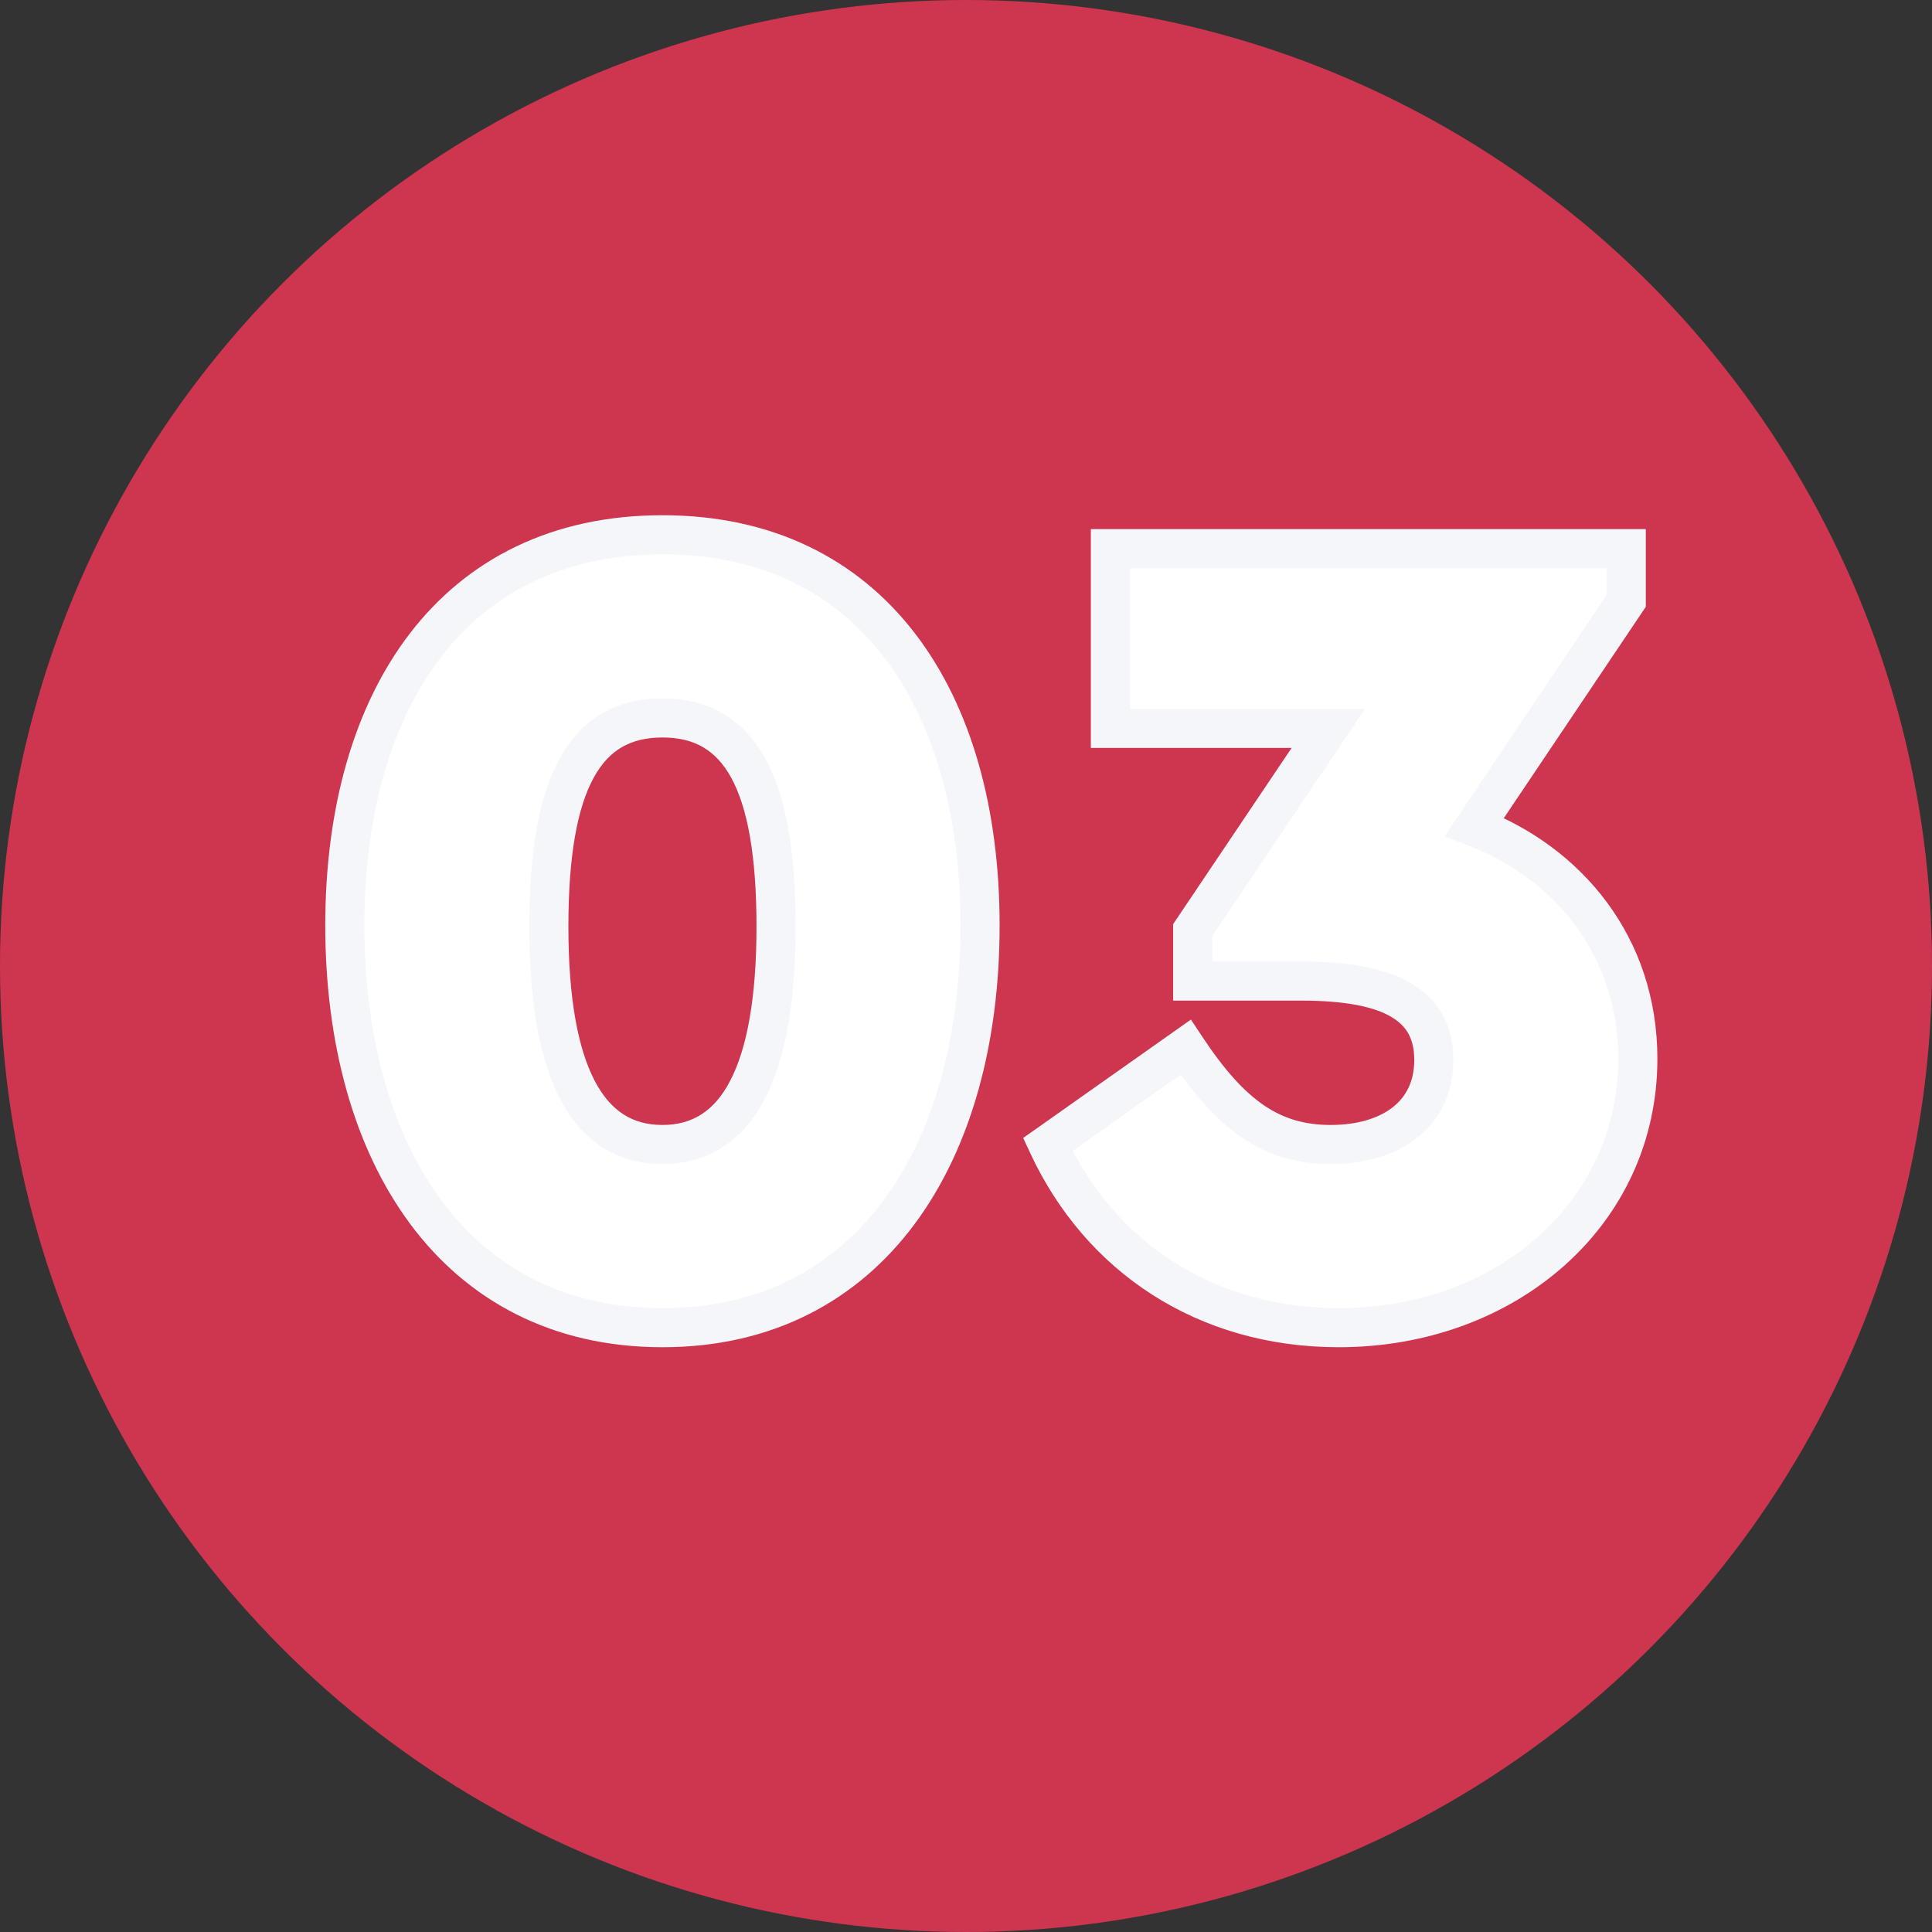 <svg width="50" height="50" viewBox="0 0 50 50" fill="none" xmlns="http://www.w3.org/2000/svg">
<rect x="0" y="0" width="50" height="50" fill="#333333" stroke="none"/>
<circle cx="25" cy="25" r="25" fill="#CE364F"/>
<path d="M8.924 23.95C8.924 18.1 11.744 13.84 17.144 13.84C22.544 13.84 25.364 18.1 25.364 23.95C25.364 29.86 22.514 34.36 17.144 34.36C11.774 34.36 8.924 29.86 8.924 23.95ZM20.084 23.98C20.084 20.26 19.154 18.58 17.144 18.58C15.134 18.58 14.204 20.26 14.204 23.98C14.204 27.73 15.194 29.62 17.144 29.62C19.094 29.62 20.084 27.73 20.084 23.98ZM42.387 27.4C42.387 31.39 38.997 34.36 34.647 34.36C31.197 34.36 28.467 32.53 27.117 29.62L30.687 27.1C31.857 28.87 32.907 29.62 34.437 29.62C35.997 29.62 37.107 28.84 37.107 27.43C37.107 26.02 35.997 25.39 33.687 25.39H30.867V24.07L34.377 18.85H28.737V14.2H42.087V15.55L38.157 21.4C40.587 22.33 42.387 24.49 42.387 27.4Z" fill="white"/>
<path d="M9.43 23.95C9.43 21.099 10.118 18.691 11.41 17.009C12.689 15.344 14.593 14.346 17.144 14.346V13.334C14.295 13.334 12.088 14.466 10.608 16.393C9.14 18.304 8.418 20.951 8.418 23.95H9.43ZM17.144 14.346C19.695 14.346 21.598 15.344 22.878 17.009C24.17 18.691 24.858 21.099 24.858 23.95H25.87C25.87 20.951 25.148 18.304 23.68 16.393C22.199 14.466 19.993 13.334 17.144 13.334V14.346ZM24.858 23.95C24.858 26.831 24.162 29.318 22.861 31.07C21.573 32.805 19.669 33.854 17.144 33.854V34.866C19.989 34.866 22.195 33.665 23.674 31.673C25.14 29.697 25.87 26.979 25.87 23.95H24.858ZM17.144 33.854C14.619 33.854 12.715 32.805 11.426 31.07C10.126 29.318 9.43 26.831 9.43 23.95H8.418C8.418 26.979 9.147 29.697 10.614 31.673C12.093 33.665 14.299 34.866 17.144 34.866V33.854ZM20.59 23.98C20.59 22.097 20.358 20.642 19.812 19.642C19.533 19.133 19.168 18.733 18.706 18.463C18.245 18.195 17.718 18.074 17.144 18.074V19.086C17.575 19.086 17.918 19.175 18.196 19.338C18.474 19.5 18.718 19.752 18.924 20.128C19.345 20.898 19.578 22.143 19.578 23.98H20.59ZM17.144 18.074C16.57 18.074 16.043 18.195 15.582 18.463C15.12 18.733 14.755 19.133 14.476 19.642C13.93 20.642 13.698 22.097 13.698 23.98H14.71C14.71 22.143 14.943 20.898 15.364 20.128C15.569 19.752 15.814 19.5 16.091 19.338C16.37 19.175 16.713 19.086 17.144 19.086V18.074ZM13.698 23.98C13.698 25.883 13.946 27.391 14.494 28.44C14.772 28.972 15.133 29.399 15.588 29.692C16.046 29.986 16.571 30.126 17.144 30.126V29.114C16.742 29.114 16.412 29.018 16.135 28.84C15.857 28.661 15.605 28.382 15.391 27.972C14.956 27.139 14.71 25.827 14.71 23.98H13.698ZM17.144 30.126C17.717 30.126 18.241 29.986 18.699 29.692C19.155 29.399 19.516 28.972 19.794 28.44C20.341 27.391 20.59 25.883 20.59 23.98H19.578C19.578 25.827 19.331 27.139 18.896 27.972C18.683 28.382 18.431 28.661 18.152 28.84C17.876 29.018 17.546 29.114 17.144 29.114V30.126ZM27.117 29.62L26.825 29.207L26.48 29.45L26.658 29.833L27.117 29.62ZM30.687 27.1L31.109 26.821L30.821 26.386L30.395 26.687L30.687 27.1ZM30.867 25.39H30.361V25.896H30.867V25.39ZM30.867 24.07L30.447 23.788L30.361 23.916V24.07H30.867ZM34.377 18.85L34.797 19.132L35.327 18.344H34.377V18.85ZM28.737 18.85H28.231V19.356H28.737V18.85ZM28.737 14.2V13.694H28.231V14.2H28.737ZM42.087 14.2H42.593V13.694H42.087V14.2ZM42.087 15.55L42.507 15.832L42.593 15.704V15.55H42.087ZM38.157 21.4L37.737 21.118L37.383 21.645L37.976 21.873L38.157 21.4ZM41.881 27.4C41.881 31.058 38.773 33.854 34.647 33.854V34.866C39.221 34.866 42.893 31.722 42.893 27.4H41.881ZM34.647 33.854C31.395 33.854 28.843 32.139 27.576 29.407L26.658 29.833C28.09 32.921 30.999 34.866 34.647 34.866V33.854ZM27.409 30.033L30.979 27.513L30.395 26.687L26.825 29.207L27.409 30.033ZM30.265 27.379C30.866 28.289 31.465 28.98 32.142 29.442C32.833 29.913 33.579 30.126 34.437 30.126V29.114C33.765 29.114 33.221 28.952 32.712 28.606C32.189 28.25 31.677 27.681 31.109 26.821L30.265 27.379ZM34.437 30.126C35.295 30.126 36.083 29.912 36.67 29.452C37.27 28.98 37.613 28.282 37.613 27.43H36.601C36.601 27.988 36.389 28.385 36.044 28.656C35.685 28.938 35.139 29.114 34.437 29.114V30.126ZM37.613 27.43C37.613 27.011 37.53 26.62 37.342 26.274C37.153 25.927 36.872 25.653 36.52 25.445C35.835 25.042 34.869 24.884 33.687 24.884V25.896C34.815 25.896 35.559 26.053 36.006 26.317C36.221 26.444 36.362 26.591 36.453 26.758C36.545 26.927 36.601 27.145 36.601 27.43H37.613ZM33.687 24.884H30.867V25.896H33.687V24.884ZM31.373 25.39V24.07H30.361V25.39H31.373ZM31.287 24.352L34.797 19.132L33.957 18.568L30.447 23.788L31.287 24.352ZM34.377 18.344H28.737V19.356H34.377V18.344ZM29.243 18.85V14.2H28.231V18.85H29.243ZM28.737 14.706H42.087V13.694H28.737V14.706ZM41.581 14.2V15.55H42.593V14.2H41.581ZM41.667 15.268L37.737 21.118L38.577 21.682L42.507 15.832L41.667 15.268ZM37.976 21.873C40.237 22.738 41.881 24.727 41.881 27.4H42.893C42.893 24.253 40.937 21.922 38.338 20.927L37.976 21.873Z" fill="#F4F6F9"/>
</svg>
